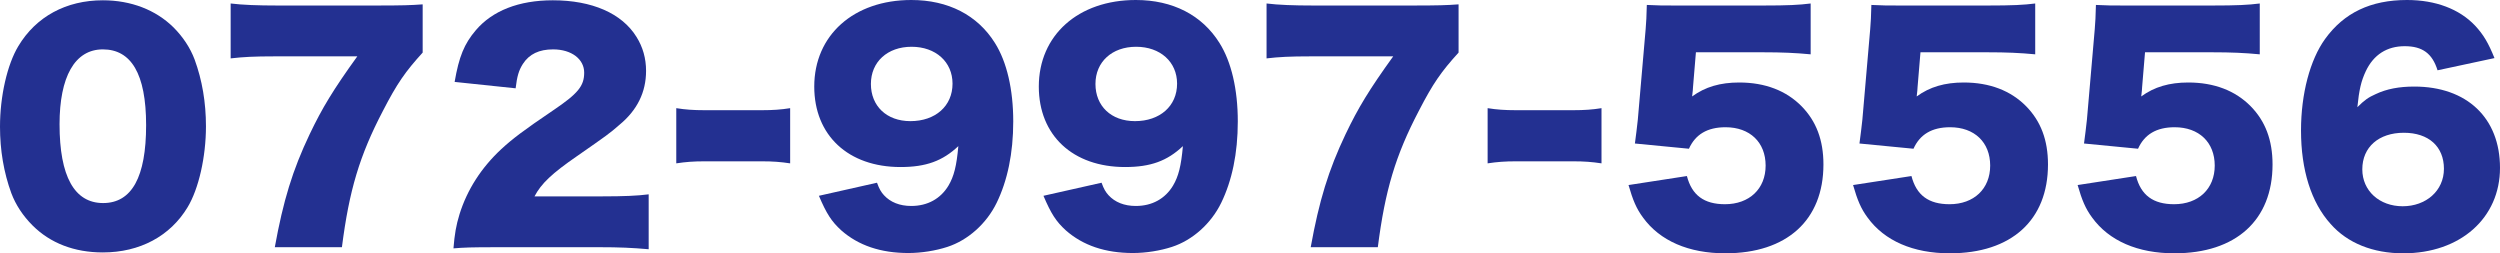 <?xml version="1.0" encoding="UTF-8"?>
<svg id="_レイヤー_2" data-name="レイヤー 2" xmlns="http://www.w3.org/2000/svg" viewBox="0 0 516.36 52.32">
  <defs>
    <style>
      .cls-1 {
        fill: #233091;
        stroke-width: 0px;
      }
    </style>
  </defs>
  <g id="_レイヤー_1-2" data-name="レイヤー 1">
    <g>
      <path class="cls-1" d="m6.72,46.56c-1.98-1.98-3.48-4.26-4.38-6.66-1.56-4.26-2.34-8.88-2.34-13.74,0-6.3,1.5-12.84,3.78-16.62C7.44,3.42,13.68.06,21.24.06c5.82,0,10.92,1.98,14.58,5.58,1.98,1.98,3.48,4.26,4.38,6.66,1.56,4.26,2.34,8.88,2.34,13.8,0,6.3-1.5,12.9-3.78,16.68-3.6,6-9.9,9.36-17.52,9.36-5.88,0-10.86-1.92-14.52-5.58Zm5.58-20.88c0,10.74,3.06,16.26,9,16.26s8.88-5.4,8.88-16.08-3.12-15.66-8.94-15.66-8.94,5.7-8.94,15.48Z"/>
      <path class="cls-1" d="m87.3,10.86c-3.6,3.96-5.28,6.36-8.22,12.06-4.8,9.18-6.96,16.38-8.46,28.14h-13.86c1.74-9.6,3.66-15.9,7.2-23.34,2.58-5.4,4.86-9.18,9.84-16.08h-17.1c-4.2,0-6.48.12-9.06.42V.72c2.46.3,5.58.42,9.72.42h20.28c5.52,0,7.2-.06,9.66-.24v9.96Z"/>
      <path class="cls-1" d="m102.66,51.06c-5.4,0-6.78.06-9,.24.24-2.94.54-4.74,1.26-7.08,1.56-4.98,4.44-9.54,8.64-13.44,2.28-2.1,4.56-3.84,10.68-7.98,5.16-3.48,6.42-5.04,6.42-7.8s-2.58-4.8-6.42-4.8c-2.88,0-4.92.96-6.24,3-.84,1.32-1.2,2.52-1.5,5.04l-12.6-1.32c.9-5.22,1.98-7.86,4.38-10.68C101.7,2.22,107.16.06,114.18.06c8.1,0,14.28,2.7,17.28,7.56,1.32,2.1,1.98,4.44,1.98,7.02,0,4.38-1.8,8.1-5.52,11.16-1.98,1.74-2.58,2.16-8.7,6.42-5.22,3.6-7.44,5.7-8.82,8.34h13.98c4.5,0,7.26-.12,9.6-.42v11.34c-3.48-.3-6-.42-10.26-.42h-21.06Z"/>
      <path class="cls-1" d="m139.68,22.34c1.86.3,3.54.42,5.82.42h11.88c2.28,0,3.96-.12,5.82-.42v11.4c-1.98-.3-3.6-.42-5.82-.42h-11.88c-2.22,0-3.84.12-5.82.42v-11.4Z"/>
      <path class="cls-1" d="m181.14,37.74c.48,1.32.84,1.92,1.44,2.58,1.32,1.44,3.24,2.22,5.64,2.22,3.36,0,6.06-1.5,7.68-4.2,1.14-1.92,1.68-4.08,2.04-8.16-3.24,3.06-6.66,4.32-11.94,4.32-10.8,0-17.82-6.54-17.82-16.62,0-10.62,8.16-17.88,20.04-17.88,7.62,0,13.68,3.12,17.28,8.88,2.46,3.9,3.78,9.6,3.78,16.2s-1.2,12.24-3.42,16.8c-2.1,4.32-5.94,7.74-10.2,9.12-2.4.78-5.34,1.26-8.04,1.26-5.7,0-10.32-1.56-13.86-4.68-2.04-1.86-3.06-3.48-4.62-7.14l12-2.7Zm15.6-20.46c0-4.5-3.48-7.62-8.46-7.62s-8.4,3.12-8.4,7.68,3.24,7.68,8.16,7.68c5.16,0,8.7-3.12,8.7-7.74Z"/>
      <path class="cls-1" d="m227.52,37.74c.48,1.32.84,1.92,1.44,2.58,1.32,1.44,3.24,2.22,5.64,2.22,3.36,0,6.06-1.5,7.68-4.2,1.14-1.92,1.68-4.08,2.04-8.16-3.24,3.06-6.66,4.32-11.94,4.32-10.8,0-17.82-6.54-17.82-16.62,0-10.62,8.16-17.88,20.04-17.88,7.62,0,13.68,3.12,17.28,8.88,2.46,3.9,3.78,9.6,3.78,16.2s-1.2,12.24-3.42,16.8c-2.1,4.32-5.94,7.74-10.2,9.12-2.4.78-5.34,1.26-8.04,1.26-5.7,0-10.32-1.56-13.86-4.68-2.04-1.86-3.06-3.48-4.62-7.14l12-2.7Zm15.6-20.46c0-4.5-3.48-7.62-8.46-7.62s-8.4,3.12-8.4,7.68,3.24,7.68,8.16,7.68c5.16,0,8.7-3.12,8.7-7.74Z"/>
      <path class="cls-1" d="m301.26,10.86c-3.6,3.96-5.28,6.36-8.22,12.06-4.8,9.18-6.96,16.38-8.46,28.14h-13.86c1.74-9.6,3.66-15.9,7.2-23.34,2.58-5.4,4.86-9.18,9.84-16.08h-17.1c-4.2,0-6.48.12-9.06.42V.72c2.46.3,5.58.42,9.72.42h20.28c5.52,0,7.2-.06,9.66-.24v9.96Z"/>
      <path class="cls-1" d="m307.26,22.34c1.86.3,3.54.42,5.82.42h11.88c2.28,0,3.96-.12,5.82-.42v11.4c-1.98-.3-3.6-.42-5.82-.42h-11.88c-2.22,0-3.84.12-5.82.42v-11.4Z"/>
      <path class="cls-1" d="m349.68,18c0,.3-.06.9-.18,1.92,2.7-1.98,5.82-2.88,9.72-2.88,5.34,0,9.72,1.68,12.9,4.92,3,3.06,4.5,6.96,4.5,12,0,11.52-7.56,18.36-20.28,18.36-7.56,0-13.5-2.58-16.98-7.38-1.38-1.86-2.1-3.6-3-6.72l12.06-1.86c1.02,3.96,3.54,5.82,7.86,5.82,5.04,0,8.4-3.18,8.4-7.98s-3.24-7.92-8.28-7.92c-3.78,0-6.24,1.5-7.56,4.44l-11.16-1.08c.24-1.8.42-3.24.6-4.92l1.62-18.72c.12-1.26.18-2.7.24-4.98,2.52.12,3.12.12,6,.12h17.94c5.28,0,7.5-.12,9.9-.42v10.5c-3.18-.3-5.94-.42-9.78-.42h-13.92l-.6,7.2Z"/>
      <path class="cls-1" d="m396.06,18c0,.3-.06.9-.18,1.92,2.7-1.98,5.82-2.88,9.72-2.88,5.34,0,9.72,1.68,12.9,4.92,3,3.06,4.5,6.96,4.5,12,0,11.52-7.56,18.36-20.28,18.36-7.56,0-13.5-2.58-16.98-7.38-1.38-1.86-2.1-3.6-3-6.72l12.06-1.86c1.02,3.96,3.54,5.82,7.86,5.82,5.04,0,8.4-3.18,8.4-7.98s-3.24-7.92-8.28-7.92c-3.78,0-6.24,1.5-7.56,4.44l-11.16-1.08c.24-1.8.42-3.24.6-4.92l1.62-18.72c.12-1.26.18-2.7.24-4.98,2.52.12,3.12.12,6,.12h17.94c5.28,0,7.5-.12,9.9-.42v10.5c-3.18-.3-5.94-.42-9.78-.42h-13.92l-.6,7.2Z"/>
      <path class="cls-1" d="m442.44,18c0,.3-.06.9-.18,1.92,2.7-1.98,5.82-2.88,9.72-2.88,5.34,0,9.72,1.68,12.9,4.92,3,3.06,4.5,6.96,4.5,12,0,11.52-7.56,18.36-20.28,18.36-7.56,0-13.5-2.58-16.98-7.38-1.38-1.86-2.1-3.6-3-6.72l12.06-1.86c1.02,3.96,3.54,5.82,7.86,5.82,5.04,0,8.4-3.18,8.4-7.98s-3.24-7.92-8.28-7.92c-3.78,0-6.24,1.5-7.56,4.44l-11.16-1.08c.24-1.8.42-3.24.6-4.92l1.62-18.72c.12-1.26.18-2.7.24-4.98,2.52.12,3.12.12,6,.12h17.94c5.28,0,7.5-.12,9.9-.42v10.5c-3.18-.3-5.94-.42-9.78-.42h-13.92l-.6,7.2Z"/>
      <path class="cls-1" d="m503.46,14.52c-1.08-3.48-3.12-4.98-6.78-4.98s-6.42,1.74-8.04,5.16c-.96,2.04-1.38,3.84-1.74,7.44,1.44-1.44,2.28-2.04,3.78-2.7,2.28-1.08,4.86-1.56,7.98-1.56,10.86,0,17.7,6.48,17.7,16.8s-8.16,17.64-19.98,17.64c-6.24,0-11.52-2.1-15-6.06-4.02-4.44-6.12-11.16-6.12-19.32,0-7.56,1.86-14.58,4.98-18.9,3.9-5.4,9.42-8.04,16.92-8.04,5.88,0,10.8,1.86,14.04,5.28,1.74,1.86,2.76,3.6,4.02,6.72l-11.76,2.52Zm-15.54,20.46c0,4.44,3.54,7.62,8.34,7.62s8.52-3.18,8.52-7.74-3.12-7.44-8.28-7.44-8.58,2.94-8.58,7.56Z"/>
    </g>
  </g>
</svg>